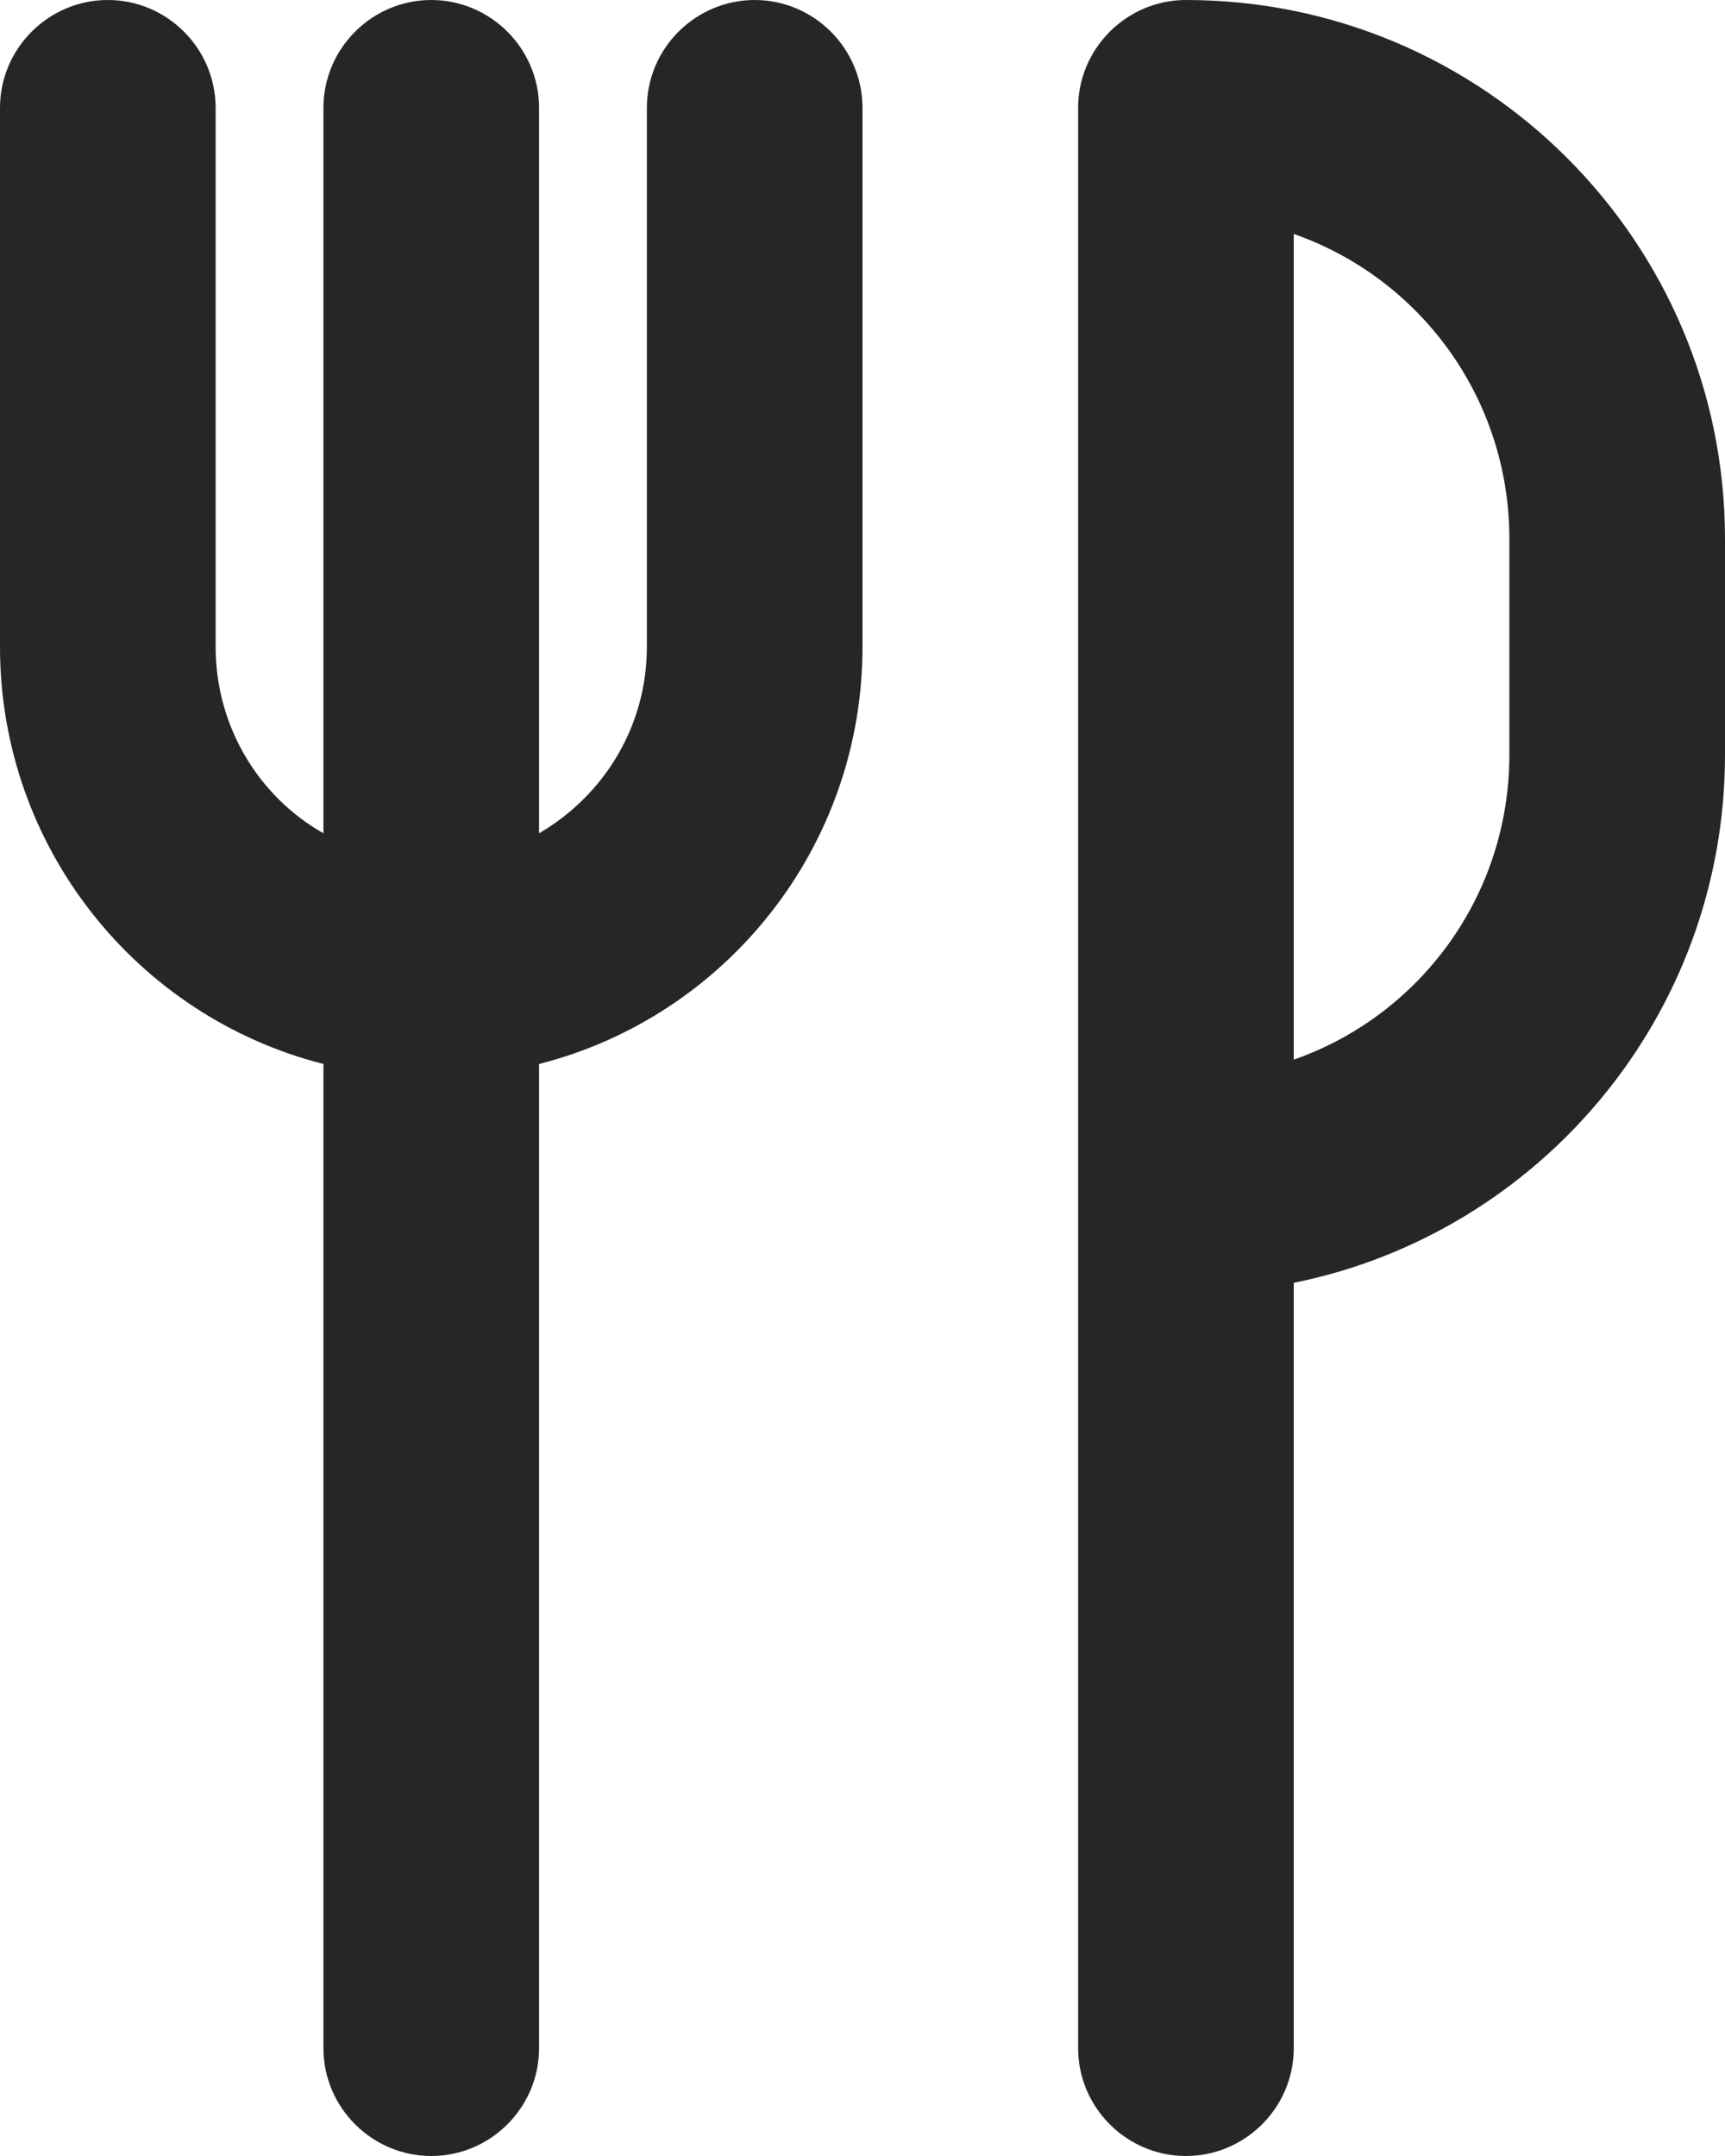 <?xml version="1.0" encoding="UTF-8"?>
<svg xmlns="http://www.w3.org/2000/svg" id="Layer_2" data-name="Layer 2" viewBox="0 0 16 20">
  <defs>
    <style>
      .cls-1 {
        fill: #262626;
        stroke-width: 0px;
      }
    </style>
  </defs>
  <g id="Layer_1-2" data-name="Layer 1">
    <path class="cls-1" d="m3,19v-9.13c-1.73-.44-3-2.01-3-3.87V1C0,.45.45,0,1,0s1,.45,1,1v5c0,.74.4,1.39,1,1.73V1c0-.55.45-1,1-1s1,.45,1,1v6.73c.6-.35,1-.99,1-1.73V1c0-.55.45-1,1-1s1,.45,1,1v5c0,1.86-1.27,3.43-3,3.87v9.13c0,.55-.45,1-1,1s-1-.45-1-1ZM14,5c0-1.31-.83-2.42-2-2.83v7.66c1.17-.41,2-1.52,2-2.83v-2Zm2,2c0,2.42-1.72,4.44-4,4.9v7.1c0,.55-.45,1-1,1s-1-.45-1-1V1C10,.45,10.45,0,11,0c2.76,0,5,2.24,5,5v2Z"></path>
  </g>
</svg>
